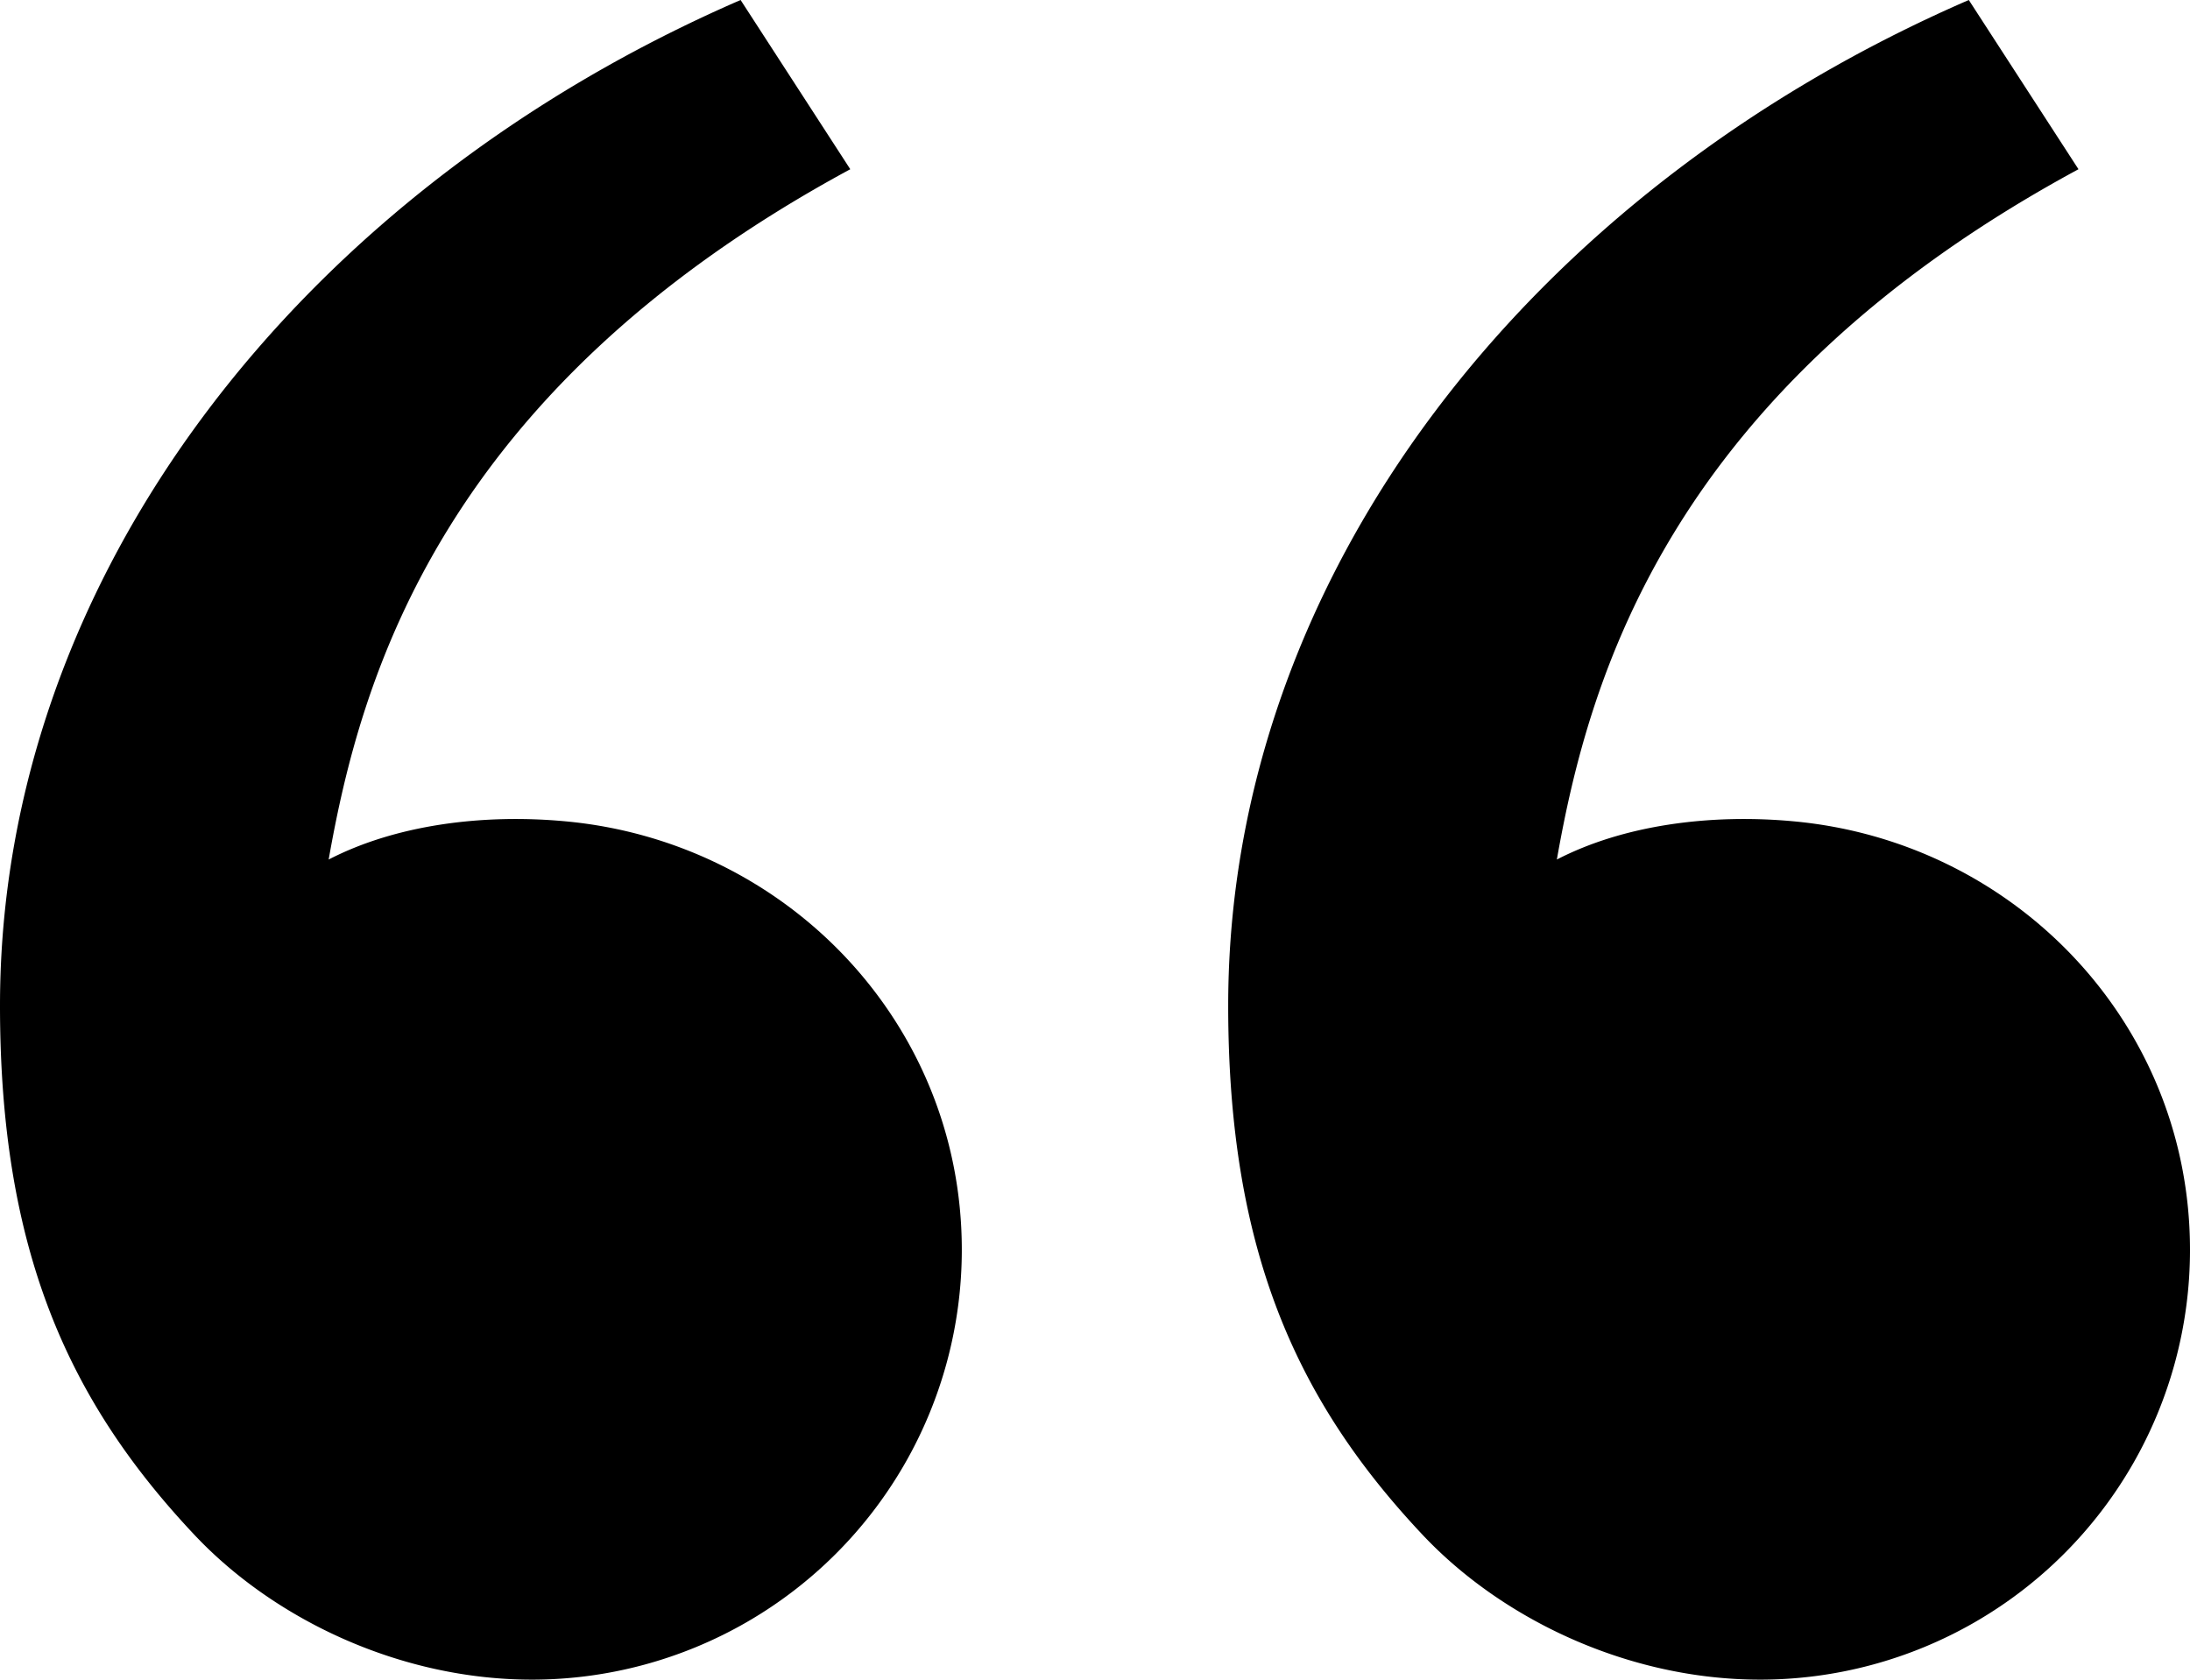 <?xml version="1.0" encoding="UTF-8" standalone="no"?>
<!-- Uploaded to: SVG Repo, www.svgrepo.com, Generator: SVG Repo Mixer Tools -->

<svg
   width="594.367"
   height="455.9"
   viewBox="0 0 17.831 13.677"
   version="1.1"
   id="svg2"
   sodipodi:docname="double-quotes.svg"
   inkscape:version="1.3.1 (9b9bdc1480, 2023-11-25, custom)"
   xmlns:inkscape="http://www.inkscape.org/namespaces/inkscape"
   xmlns:sodipodi="http://sodipodi.sourceforge.net/DTD/sodipodi-0.dtd"
   xmlns="http://www.w3.org/2000/svg"
   xmlns:svg="http://www.w3.org/2000/svg">
  <defs
     id="defs2" />
  <sodipodi:namedview
     id="namedview2"
     pagecolor="#505050"
     bordercolor="#eeeeee"
     borderopacity="1"
     inkscape:showpageshadow="0"
     inkscape:pageopacity="0"
     inkscape:pagecheckerboard="0"
     inkscape:deskcolor="#505050"
     inkscape:zoom="0.85375"
     inkscape:cx="300.43924"
     inkscape:cy="239.53148"
     inkscape:window-width="1854"
     inkscape:window-height="1011"
     inkscape:window-x="66"
     inkscape:window-y="32"
     inkscape:window-maximized="1"
     inkscape:current-layer="svg2" />
  <path
     d="M 1.583,12.498 C 0.553,11.404 0,10.177 0,8.188 0,4.688 2.457,1.551 6.03,0 L 6.923,1.378 C 3.588,3.182 2.936,5.523 2.676,6.999 3.213,6.721 3.916,6.624 4.605,6.688 6.409,6.855 7.831,8.336 7.831,10.177 a 3.5,3.5 0 0 1 -3.5,3.5 c -1.073,0 -2.099,-0.49 -2.748,-1.179 z m 10,0 C 10.553,11.404 10,10.177 10,8.188 10,4.688 12.457,1.551 16.03,0 l 0.893,1.378 c -3.335,1.804 -3.987,4.145 -4.247,5.621 0.537,-0.278 1.24,-0.375 1.929,-0.311 1.804,0.167 3.226,1.648 3.226,3.489 a 3.5,3.5 0 0 1 -3.5,3.5 c -1.073,0 -2.099,-0.49 -2.748,-1.179 z"
     id="path2" />
</svg>
